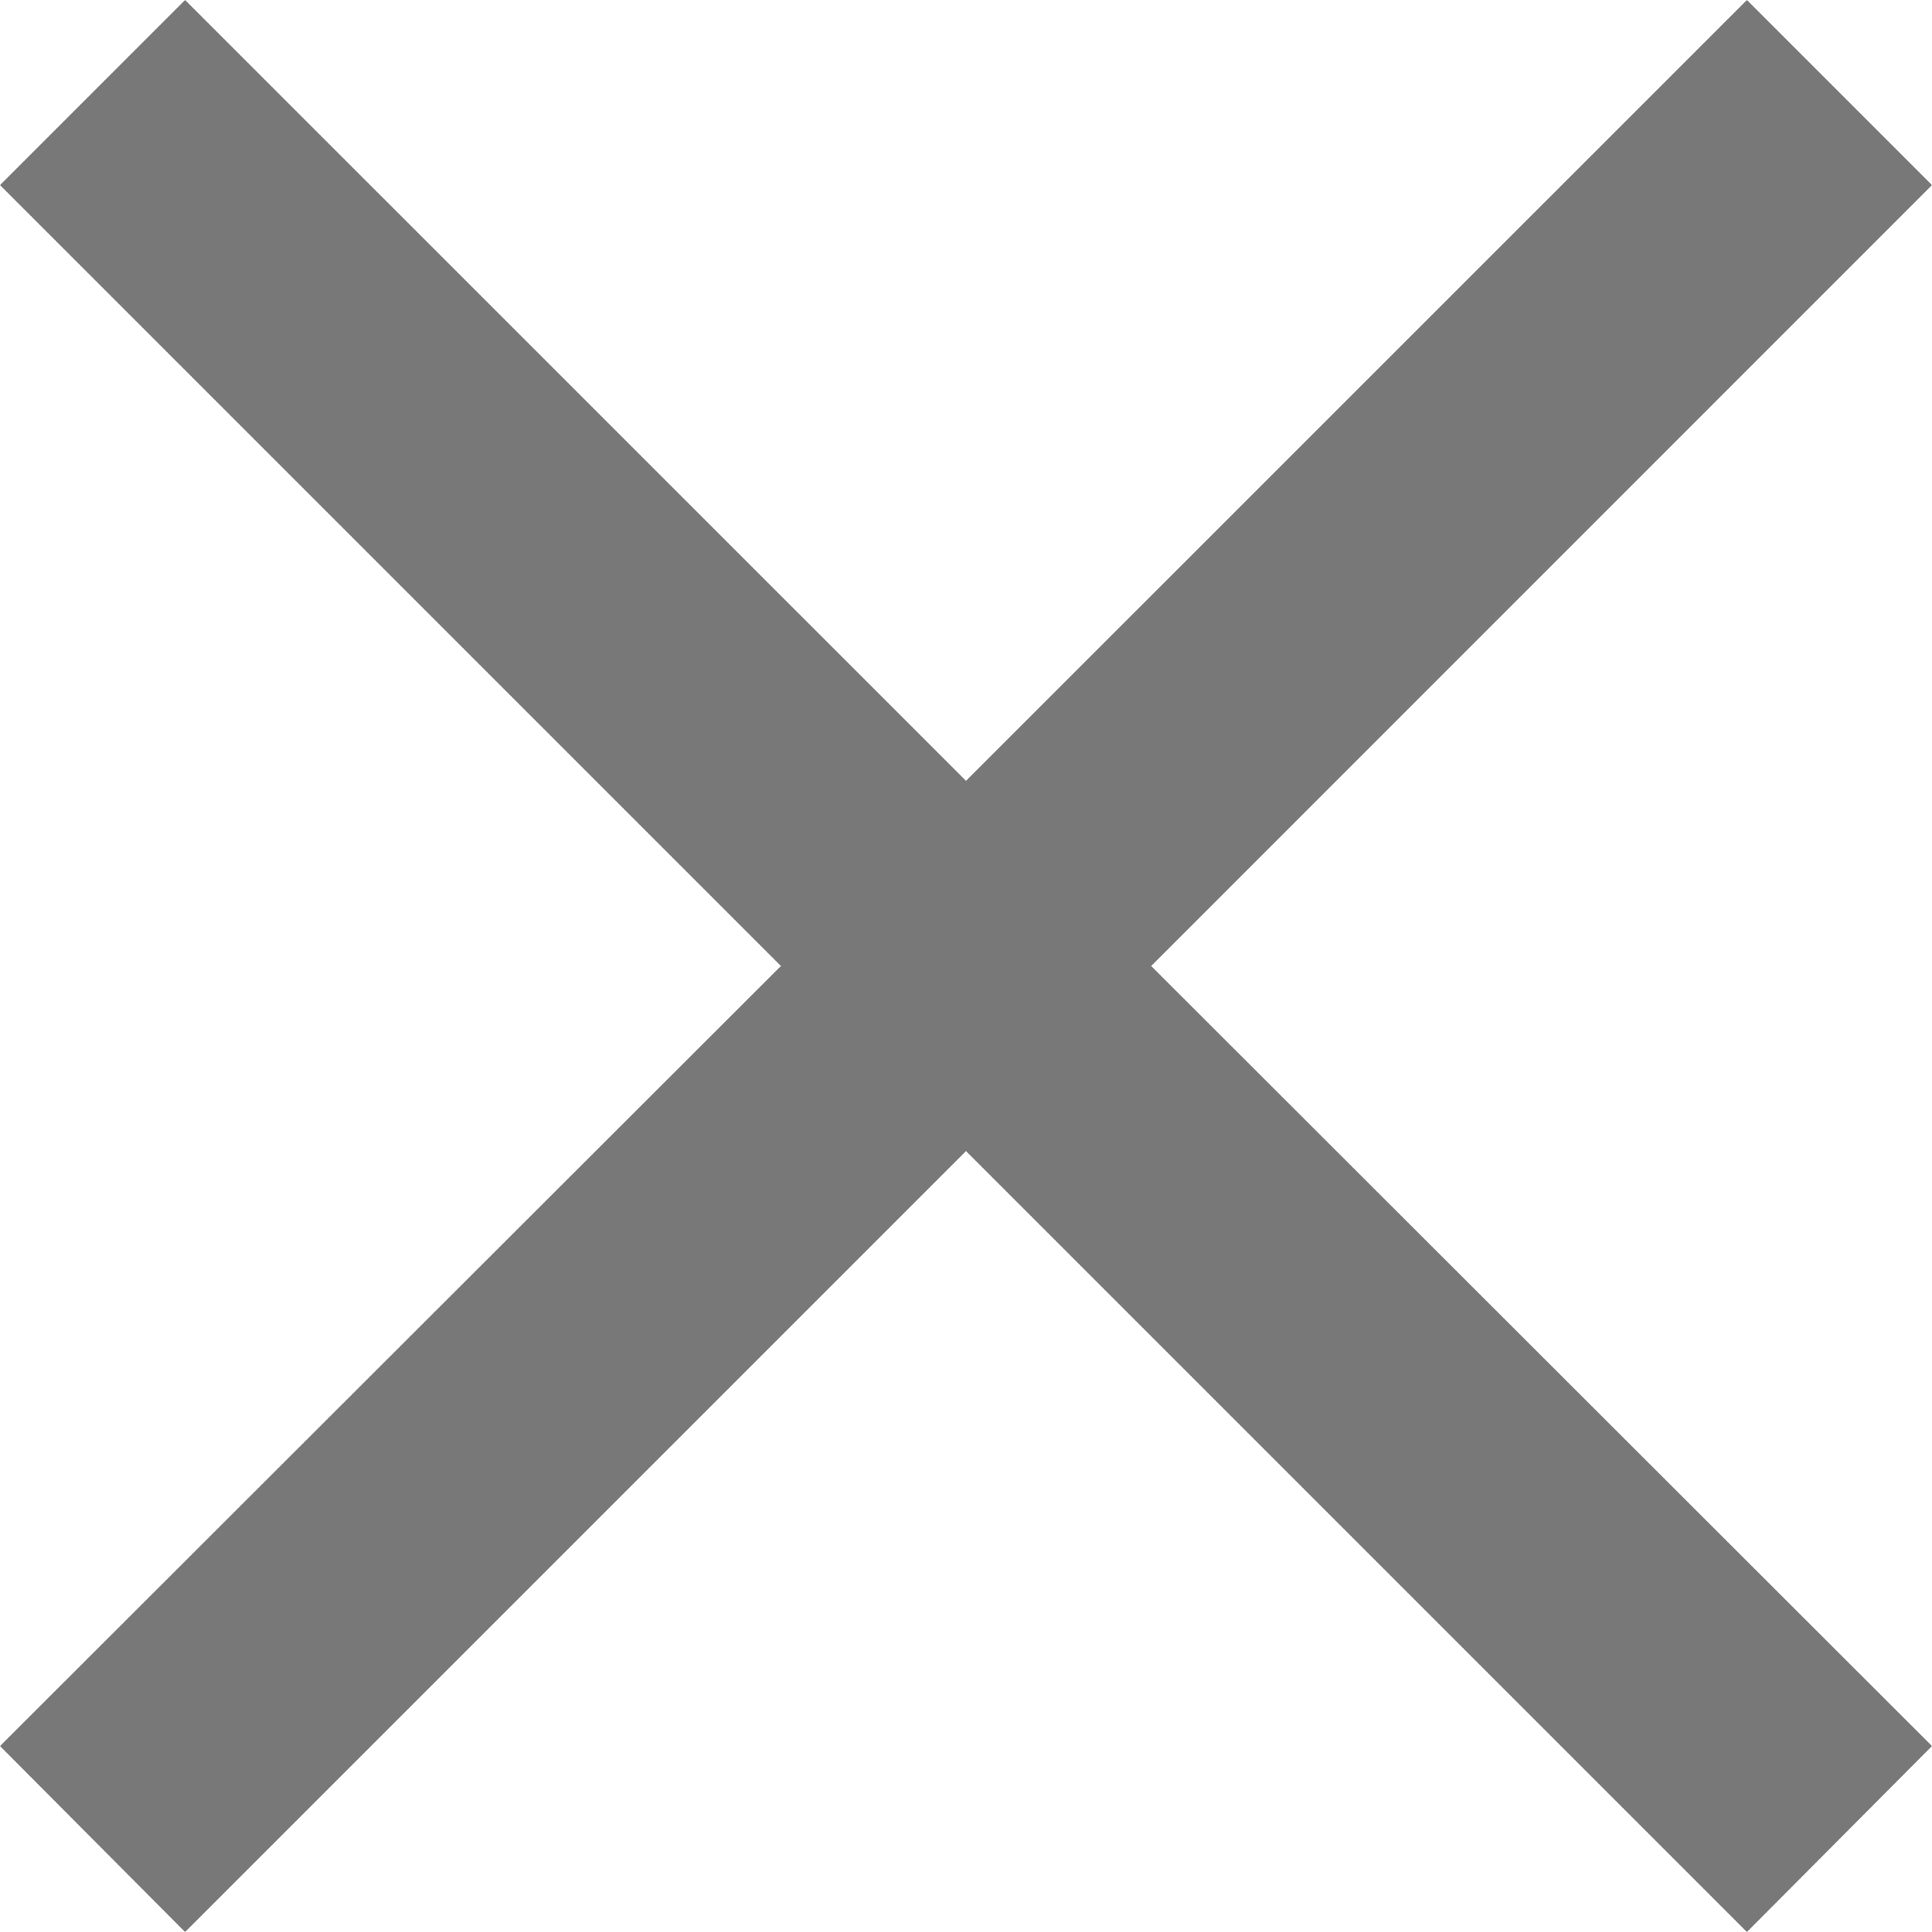 <svg xmlns="http://www.w3.org/2000/svg" width="20" height="20" viewBox="0 0 20 20">
  <g id="ki-x" transform="translate(-2.5 -2.5)">
    <path id="ki-x-2" data-name="ki-x" d="M11.917,10,20,18.075,18.084,20,10,11.916,1.916,20,0,18.075,8.084,10,0,1.916,1.916,0,10,8.083,18.084,0,20,1.916Z" transform="translate(2.5 2.5)" fill="#787878"/>
  </g>
</svg>
